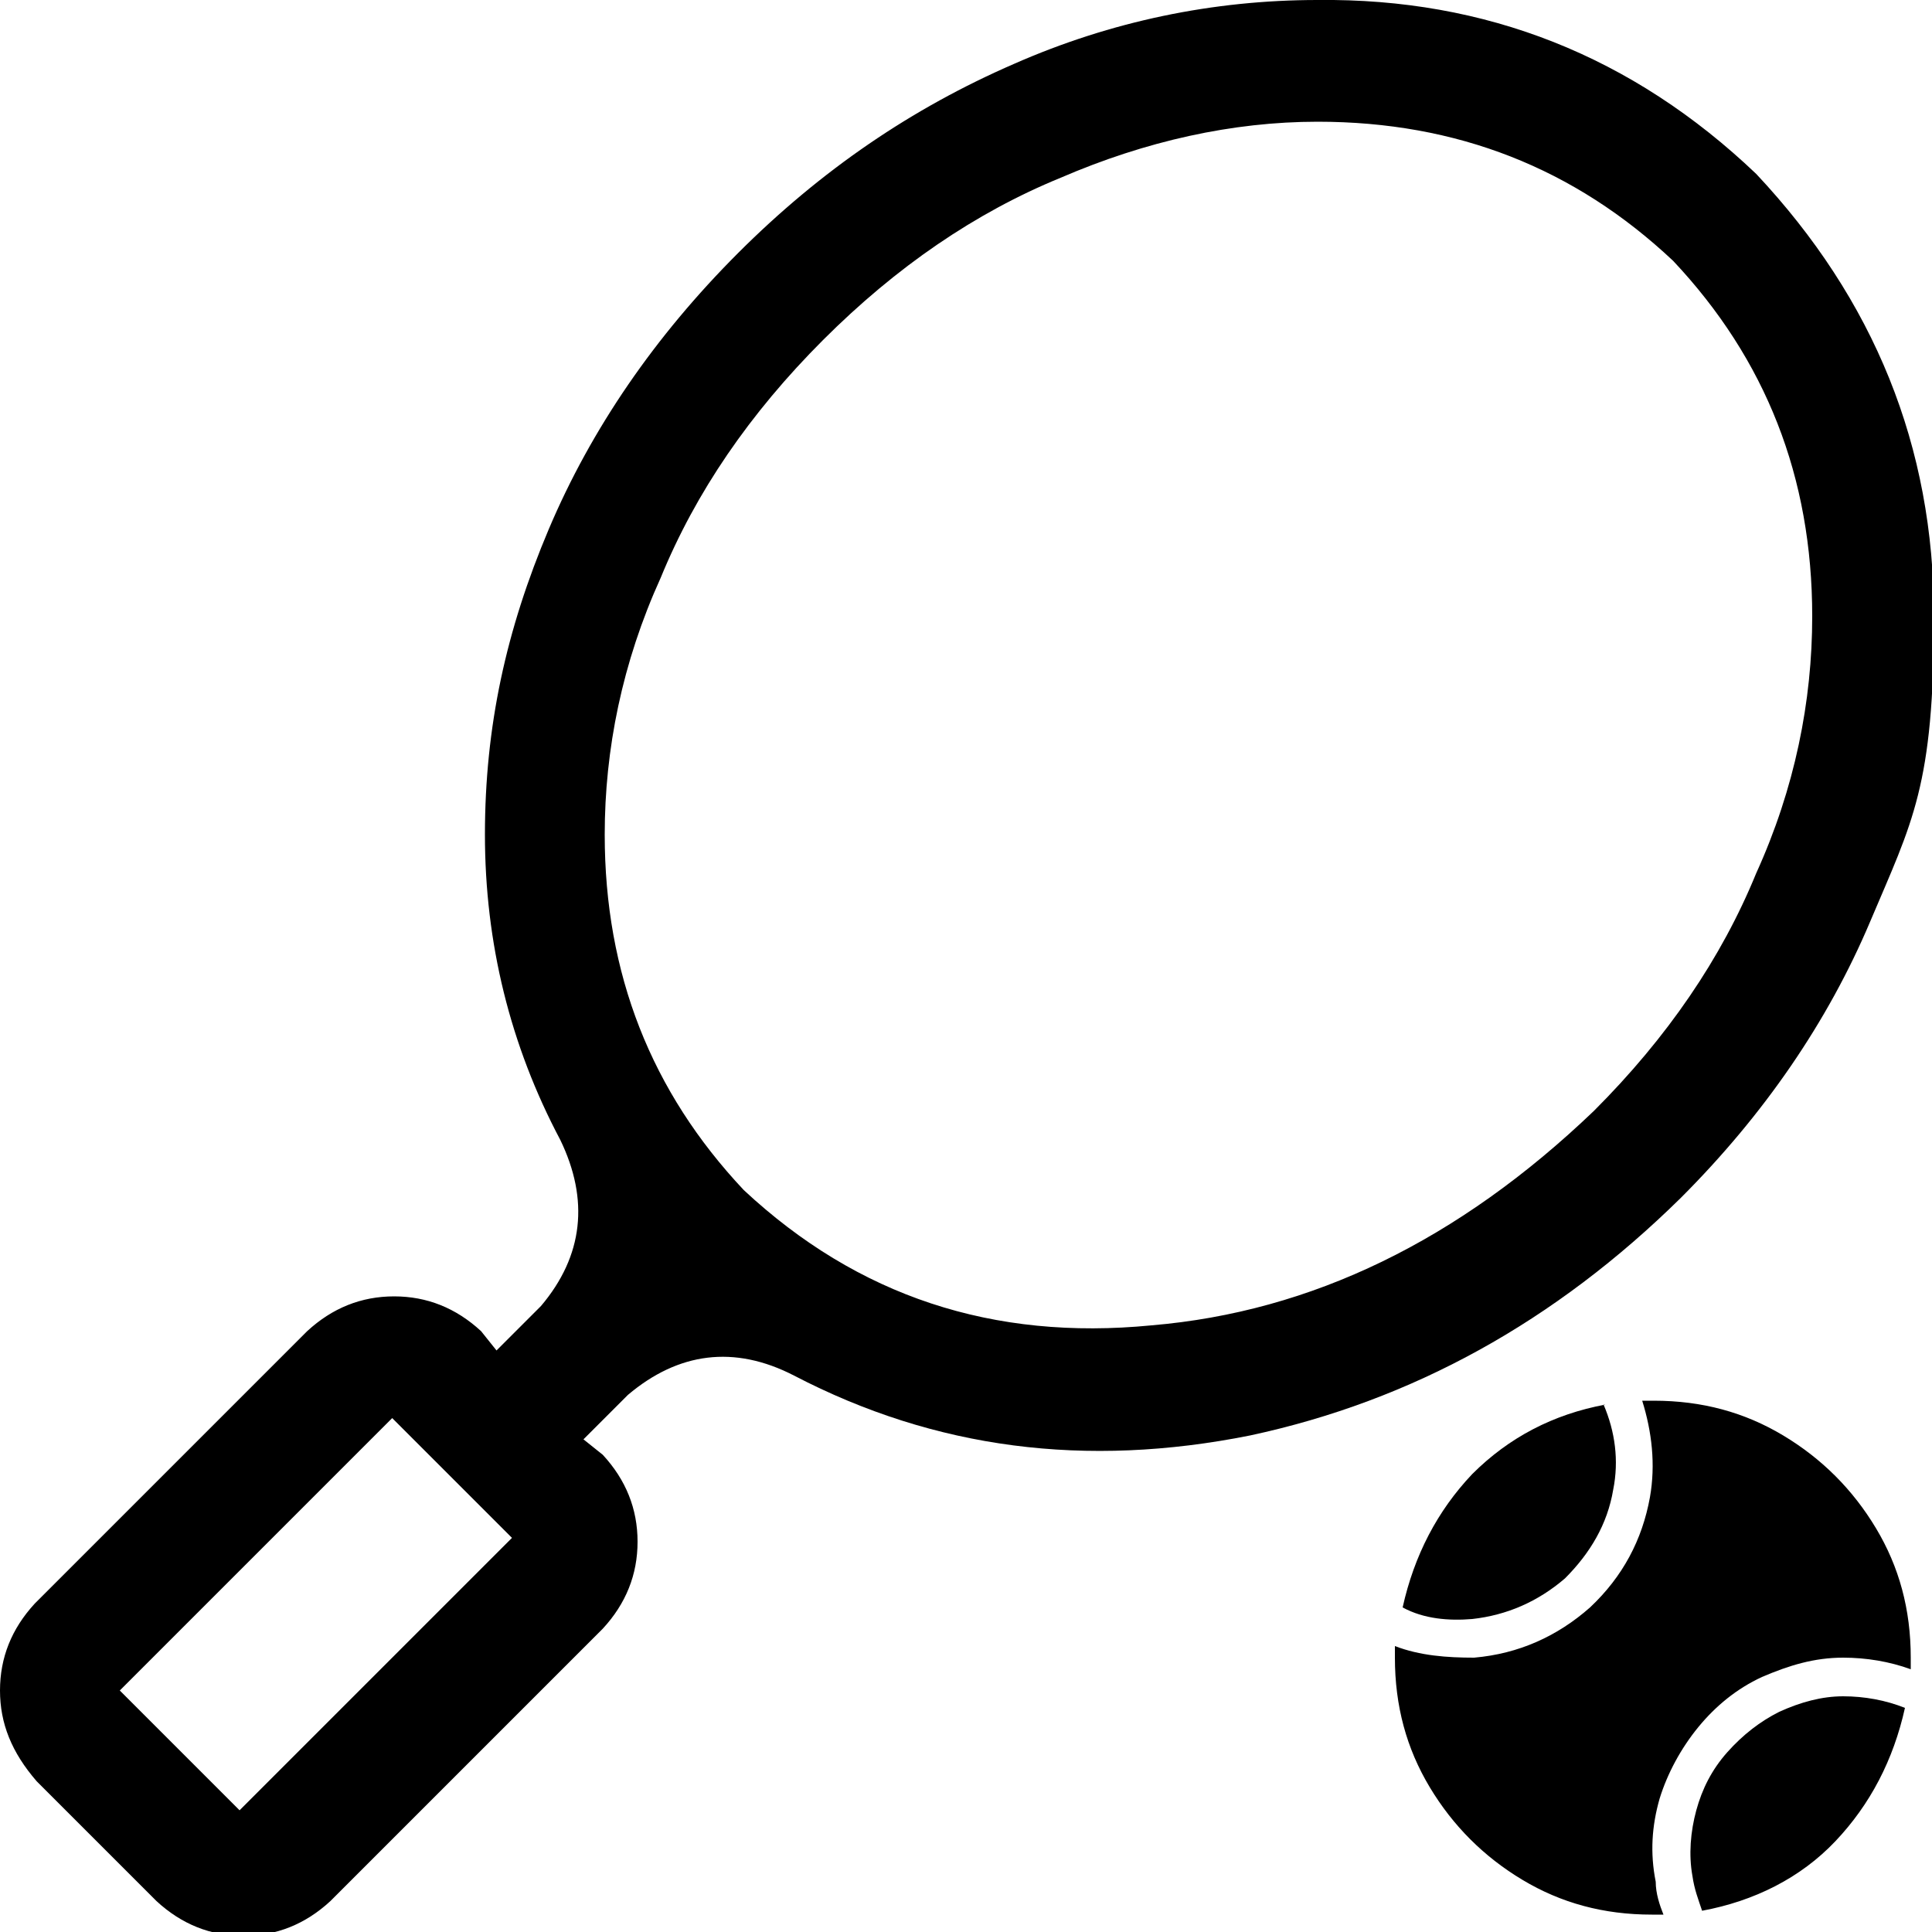 <?xml version="1.0" encoding="UTF-8"?>
<svg id="Ebene_1" xmlns="http://www.w3.org/2000/svg" width="100" height="100" version="1.1" viewBox="0 0 100 100">
  <!-- Generator: Adobe Illustrator 29.1.0, SVG Export Plug-In . SVG Version: 2.1.0 Build 142)  -->
  <path d="M68.2,0c8.7-.1,16.3,2.9,22.7,9,6.1,6.5,9.2,14.1,9.2,22.9s-1.1,10.6-3.3,15.8c-2.2,5.2-5.5,10-9.8,14.3-6.5,6.4-13.9,10.5-22.3,12.3-8.5,1.7-16.3.7-23.6-3.1-3.1-1.6-6-1.2-8.6,1l-2.3,2.3,1,.8c1.2,1.3,1.8,2.8,1.8,4.5s-.6,3.2-1.8,4.5l-14.1,14.1c-1.3,1.2-2.8,1.8-4.5,1.8s-3.2-.6-4.5-1.8l-6.2-6.2c-1.3-1.5-1.9-3-1.9-4.7s.6-3.2,1.8-4.5l14.1-14.1c1.3-1.2,2.8-1.8,4.5-1.8s3.2.6,4.5,1.8l.8,1,2.3-2.3c2.2-2.6,2.5-5.5,1-8.6-2.6-4.9-3.9-10.2-3.9-15.8s1.1-10.6,3.3-15.8c2.2-5.2,5.5-10,9.8-14.3s9-7.5,14.3-9.8c5-2.2,10.3-3.3,15.7-3.3ZM20.3,73.4l-14.1,14.1,6.2,6.2,14.1-14.1-6.2-6.2ZM68.2,6.3c-4.4,0-8.9,1-13.3,2.9-4.4,1.8-8.5,4.6-12.3,8.4s-6.6,7.9-8.4,12.3c-2,4.4-2.9,8.9-2.9,13.3,0,7.2,2.4,13.3,7.2,18.4,5.9,5.5,12.9,7.8,21.1,7,8.3-.7,15.9-4.4,22.9-11.1,3.8-3.8,6.6-7.9,8.4-12.3,2-4.4,2.9-8.9,2.9-13.3,0-7.2-2.4-13.3-7.2-18.4-5.1-4.8-11.2-7.2-18.4-7.2Z"/>
  <path d="M72.2,85.2c1.3.5,2.7.6,4.1.6,2.3-.2,4.3-1.1,6-2.6,1.7-1.6,2.7-3.5,3.1-5.7.3-1.7.1-3.4-.4-5h.6c2.5,0,4.7.6,6.7,1.8,2,1.2,3.6,2.8,4.8,4.8,1.2,2,1.8,4.2,1.8,6.7v.6c-1.1-.4-2.3-.6-3.5-.6-1.5,0-2.8.4-4.2,1-1.3.6-2.4,1.5-3.3,2.6-.9,1.1-1.6,2.4-2,3.7-.4,1.4-.5,2.8-.2,4.3,0,.6.2,1.2.4,1.7h-.6c-2.5,0-4.7-.6-6.7-1.8-2-1.2-3.6-2.8-4.8-4.8-1.2-2-1.8-4.2-1.8-6.7v-.6ZM83,72.7c.6,1.4.8,2.9.5,4.4-.3,1.8-1.2,3.3-2.5,4.6-1.4,1.2-3,1.9-4.8,2.1-1.2.1-2.5,0-3.6-.6.6-2.7,1.8-5,3.6-6.9,1.9-1.9,4.2-3.1,6.9-3.6ZM95.4,87.8c1.1,0,2.2.2,3.2.6-.6,2.7-1.8,5-3.6,6.9s-4.2,3.1-6.9,3.6c-.2-.6-.4-1.1-.5-1.8-.2-1.1-.1-2.3.2-3.4.3-1.1.8-2.1,1.6-3,.8-.9,1.7-1.6,2.7-2.1,1.1-.5,2.2-.8,3.3-.8h0Z"/>
</svg>